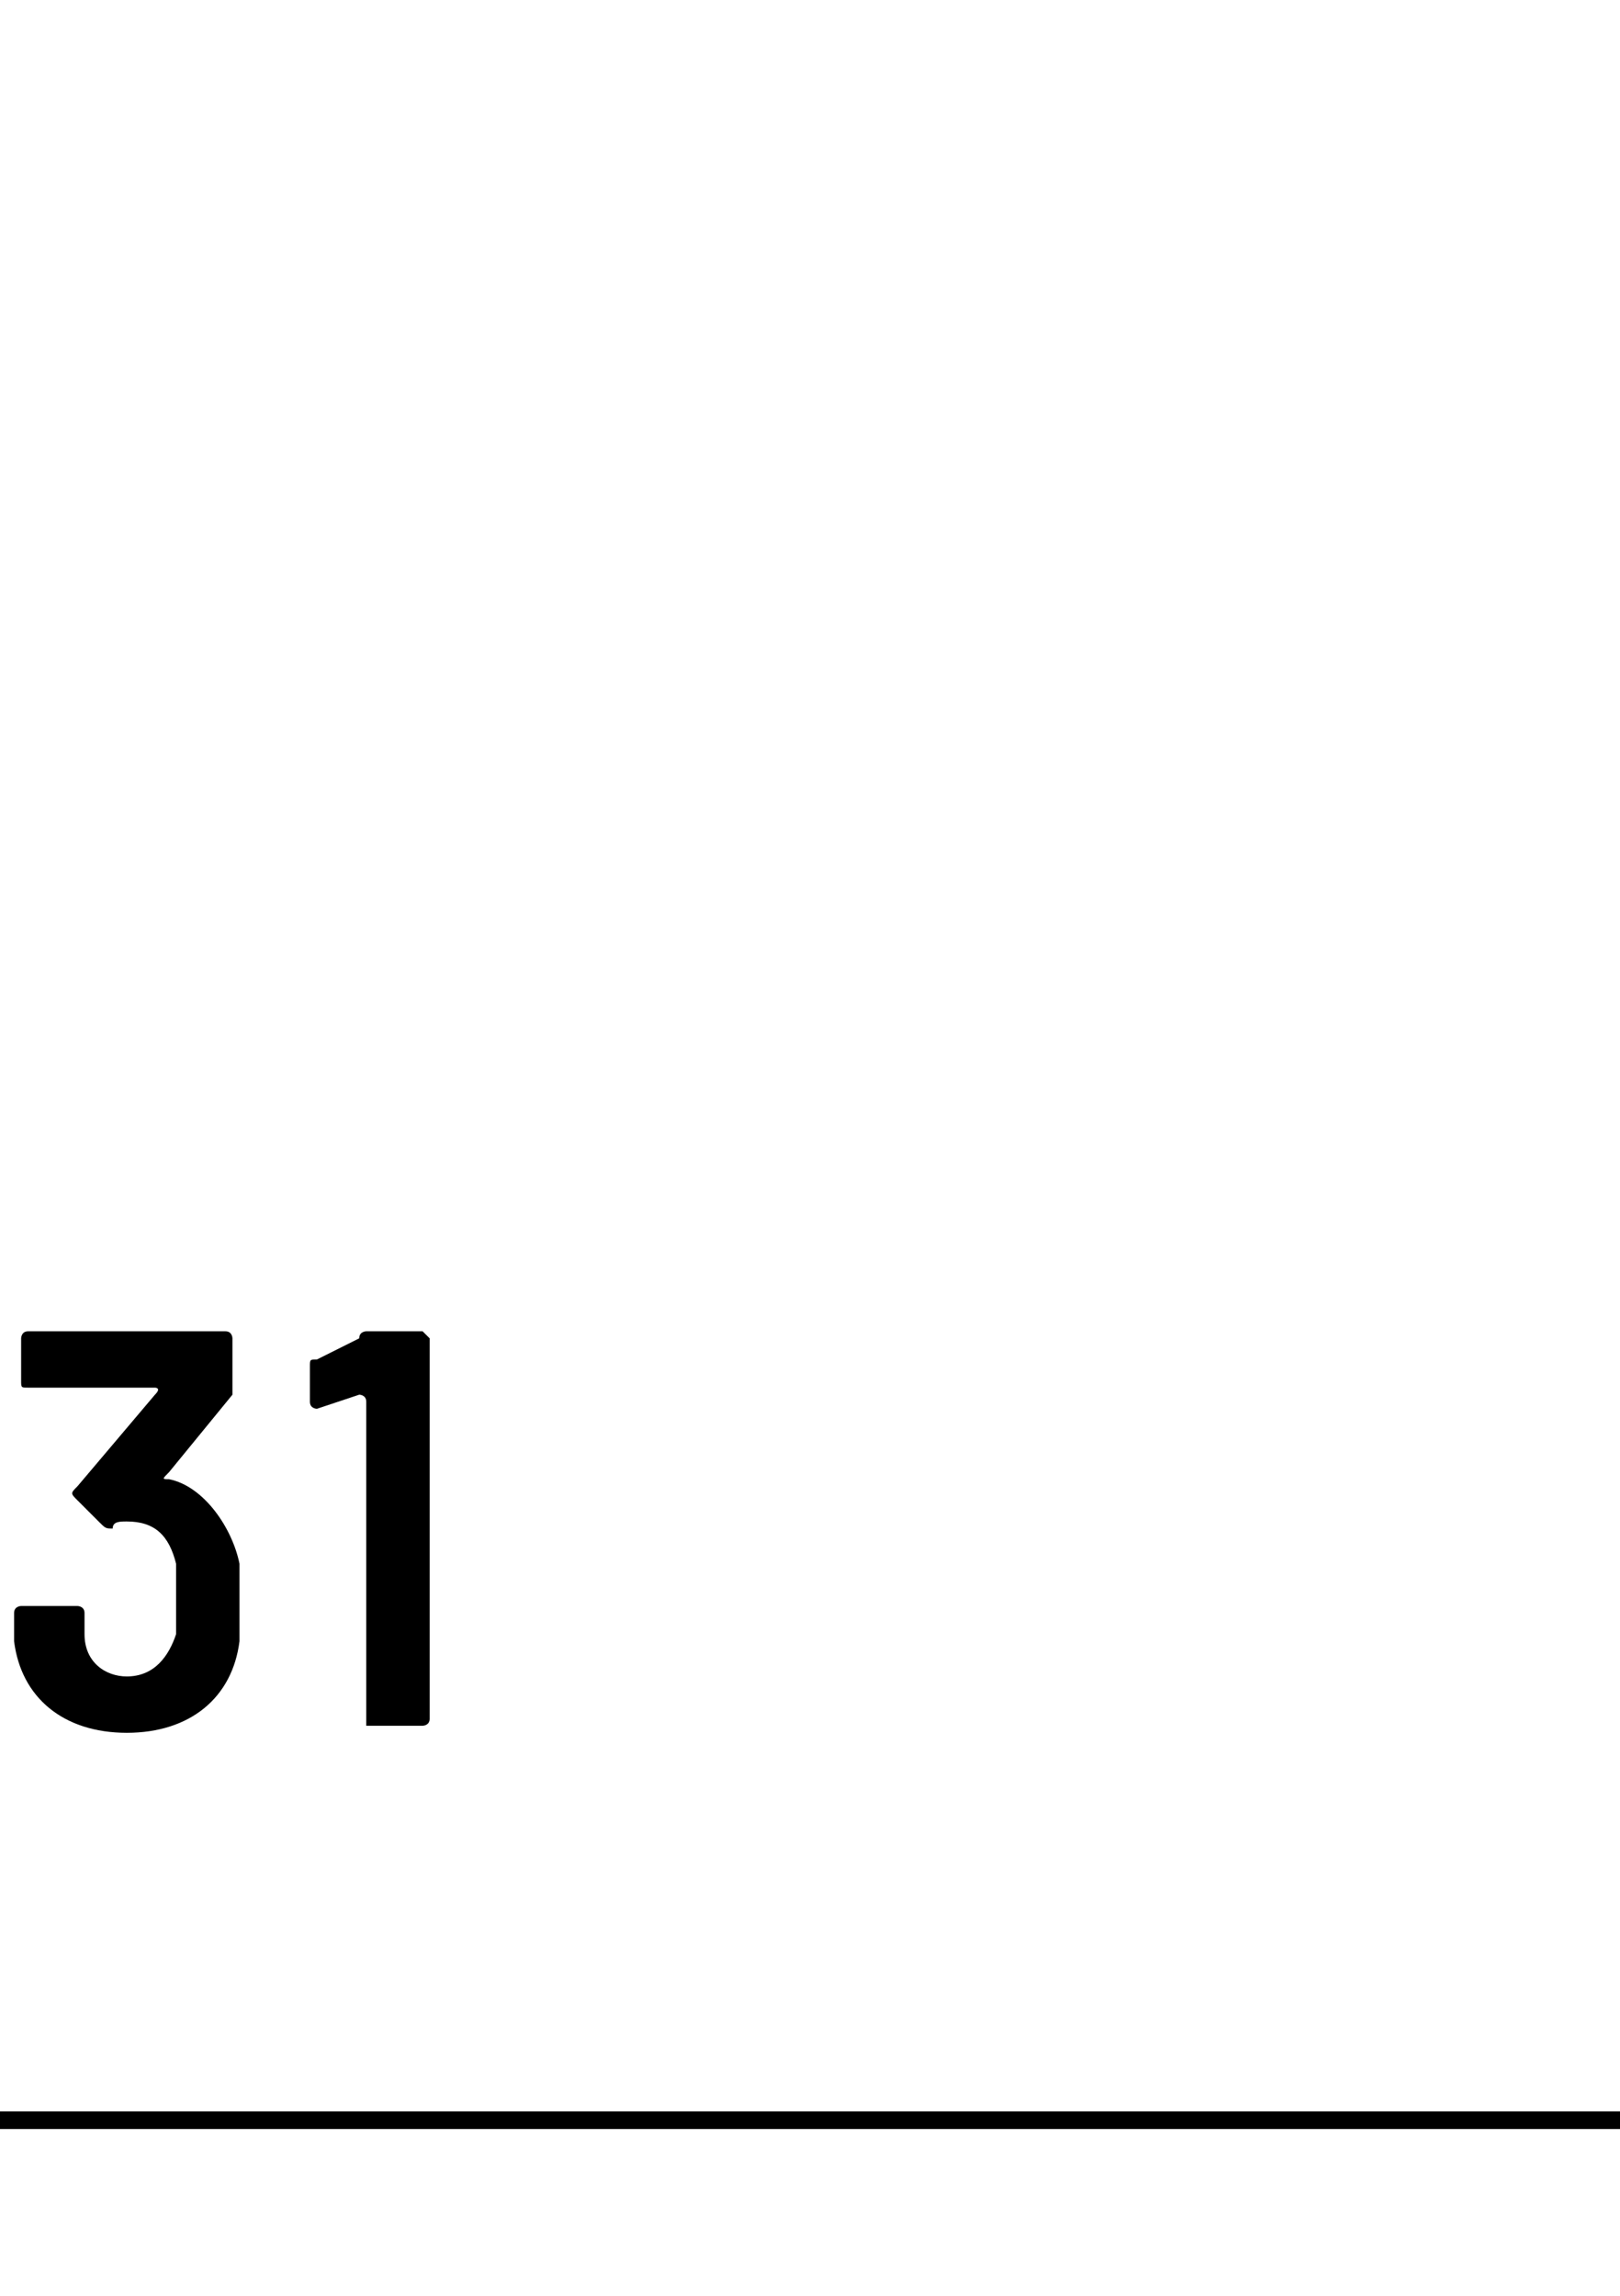 <?xml version="1.0" standalone="no"?>
<!DOCTYPE svg PUBLIC "-//W3C//DTD SVG 1.1//EN" "http://www.w3.org/Graphics/SVG/1.1/DTD/svg11.dtd">
<svg xmlns="http://www.w3.org/2000/svg" version="1.1" width="23px" height="32.6px" viewBox="0 -1 23 32.6" style="top:-1px">
  <desc></desc>
  <defs/>
  <g class="svg-textframe-paragraphrules">
    <line class="svg-paragraph-ruleabove" y1="29.1" y2="29.1" x1="0" x2="578.4" stroke="#000" stroke-width="0.25"/>
  </g>
  <g id="Polygon131108">
    <path d="M 3.4 21.8 C 3.4 21.9 3.4 22.1 3.4 22.3 C 3.3 23.1 2.7 23.6 1.8 23.6 C 0.9 23.6 0.3 23.1 0.2 22.3 C 0.2 22.2 0.2 22 0.2 21.9 C 0.2 21.8 0.3 21.8 0.3 21.8 C 0.3 21.8 1.1 21.8 1.1 21.8 C 1.1 21.8 1.2 21.8 1.2 21.9 C 1.2 22 1.2 22.1 1.2 22.2 C 1.2 22.6 1.5 22.8 1.8 22.8 C 2.2 22.8 2.4 22.5 2.5 22.2 C 2.5 22.2 2.5 21.2 2.5 21.2 C 2.4 20.8 2.2 20.6 1.8 20.6 C 1.7 20.6 1.6 20.6 1.6 20.7 C 1.5 20.7 1.5 20.7 1.4 20.6 C 1.4 20.6 1.1 20.3 1.1 20.3 C 1 20.2 1 20.2 1.1 20.1 C 1.1 20.1 2.2 18.8 2.2 18.8 C 2.3 18.7 2.2 18.7 2.2 18.7 C 2.2 18.7 0.4 18.7 0.4 18.7 C 0.3 18.7 0.3 18.7 0.3 18.6 C 0.3 18.6 0.3 18 0.3 18 C 0.3 18 0.3 17.9 0.4 17.9 C 0.4 17.9 3.2 17.9 3.2 17.9 C 3.3 17.9 3.3 18 3.3 18 C 3.3 18 3.3 18.7 3.3 18.7 C 3.3 18.7 3.3 18.7 3.3 18.8 C 3.3 18.8 2.4 19.9 2.4 19.9 C 2.3 20 2.3 20 2.4 20 C 2.9 20.1 3.3 20.7 3.4 21.2 C 3.4 21.4 3.4 21.7 3.4 21.8 Z M 5.2 17.9 C 5.2 17.9 6 17.9 6 17.9 C 6 17.9 6.1 18 6.1 18 C 6.1 18 6.1 23.4 6.1 23.4 C 6.1 23.5 6 23.5 6 23.5 C 6 23.5 5.2 23.5 5.2 23.5 C 5.2 23.5 5.2 23.5 5.2 23.4 C 5.2 23.4 5.2 18.9 5.2 18.9 C 5.2 18.8 5.1 18.8 5.1 18.8 C 5.1 18.8 4.5 19 4.5 19 C 4.5 19 4.4 19 4.4 18.9 C 4.4 18.9 4.4 18.4 4.4 18.4 C 4.4 18.3 4.4 18.3 4.5 18.3 C 4.5 18.3 5.1 18 5.1 18 C 5.1 17.9 5.2 17.9 5.2 17.9 Z " stroke="none" fill="#000"/>
  </g>
</svg>